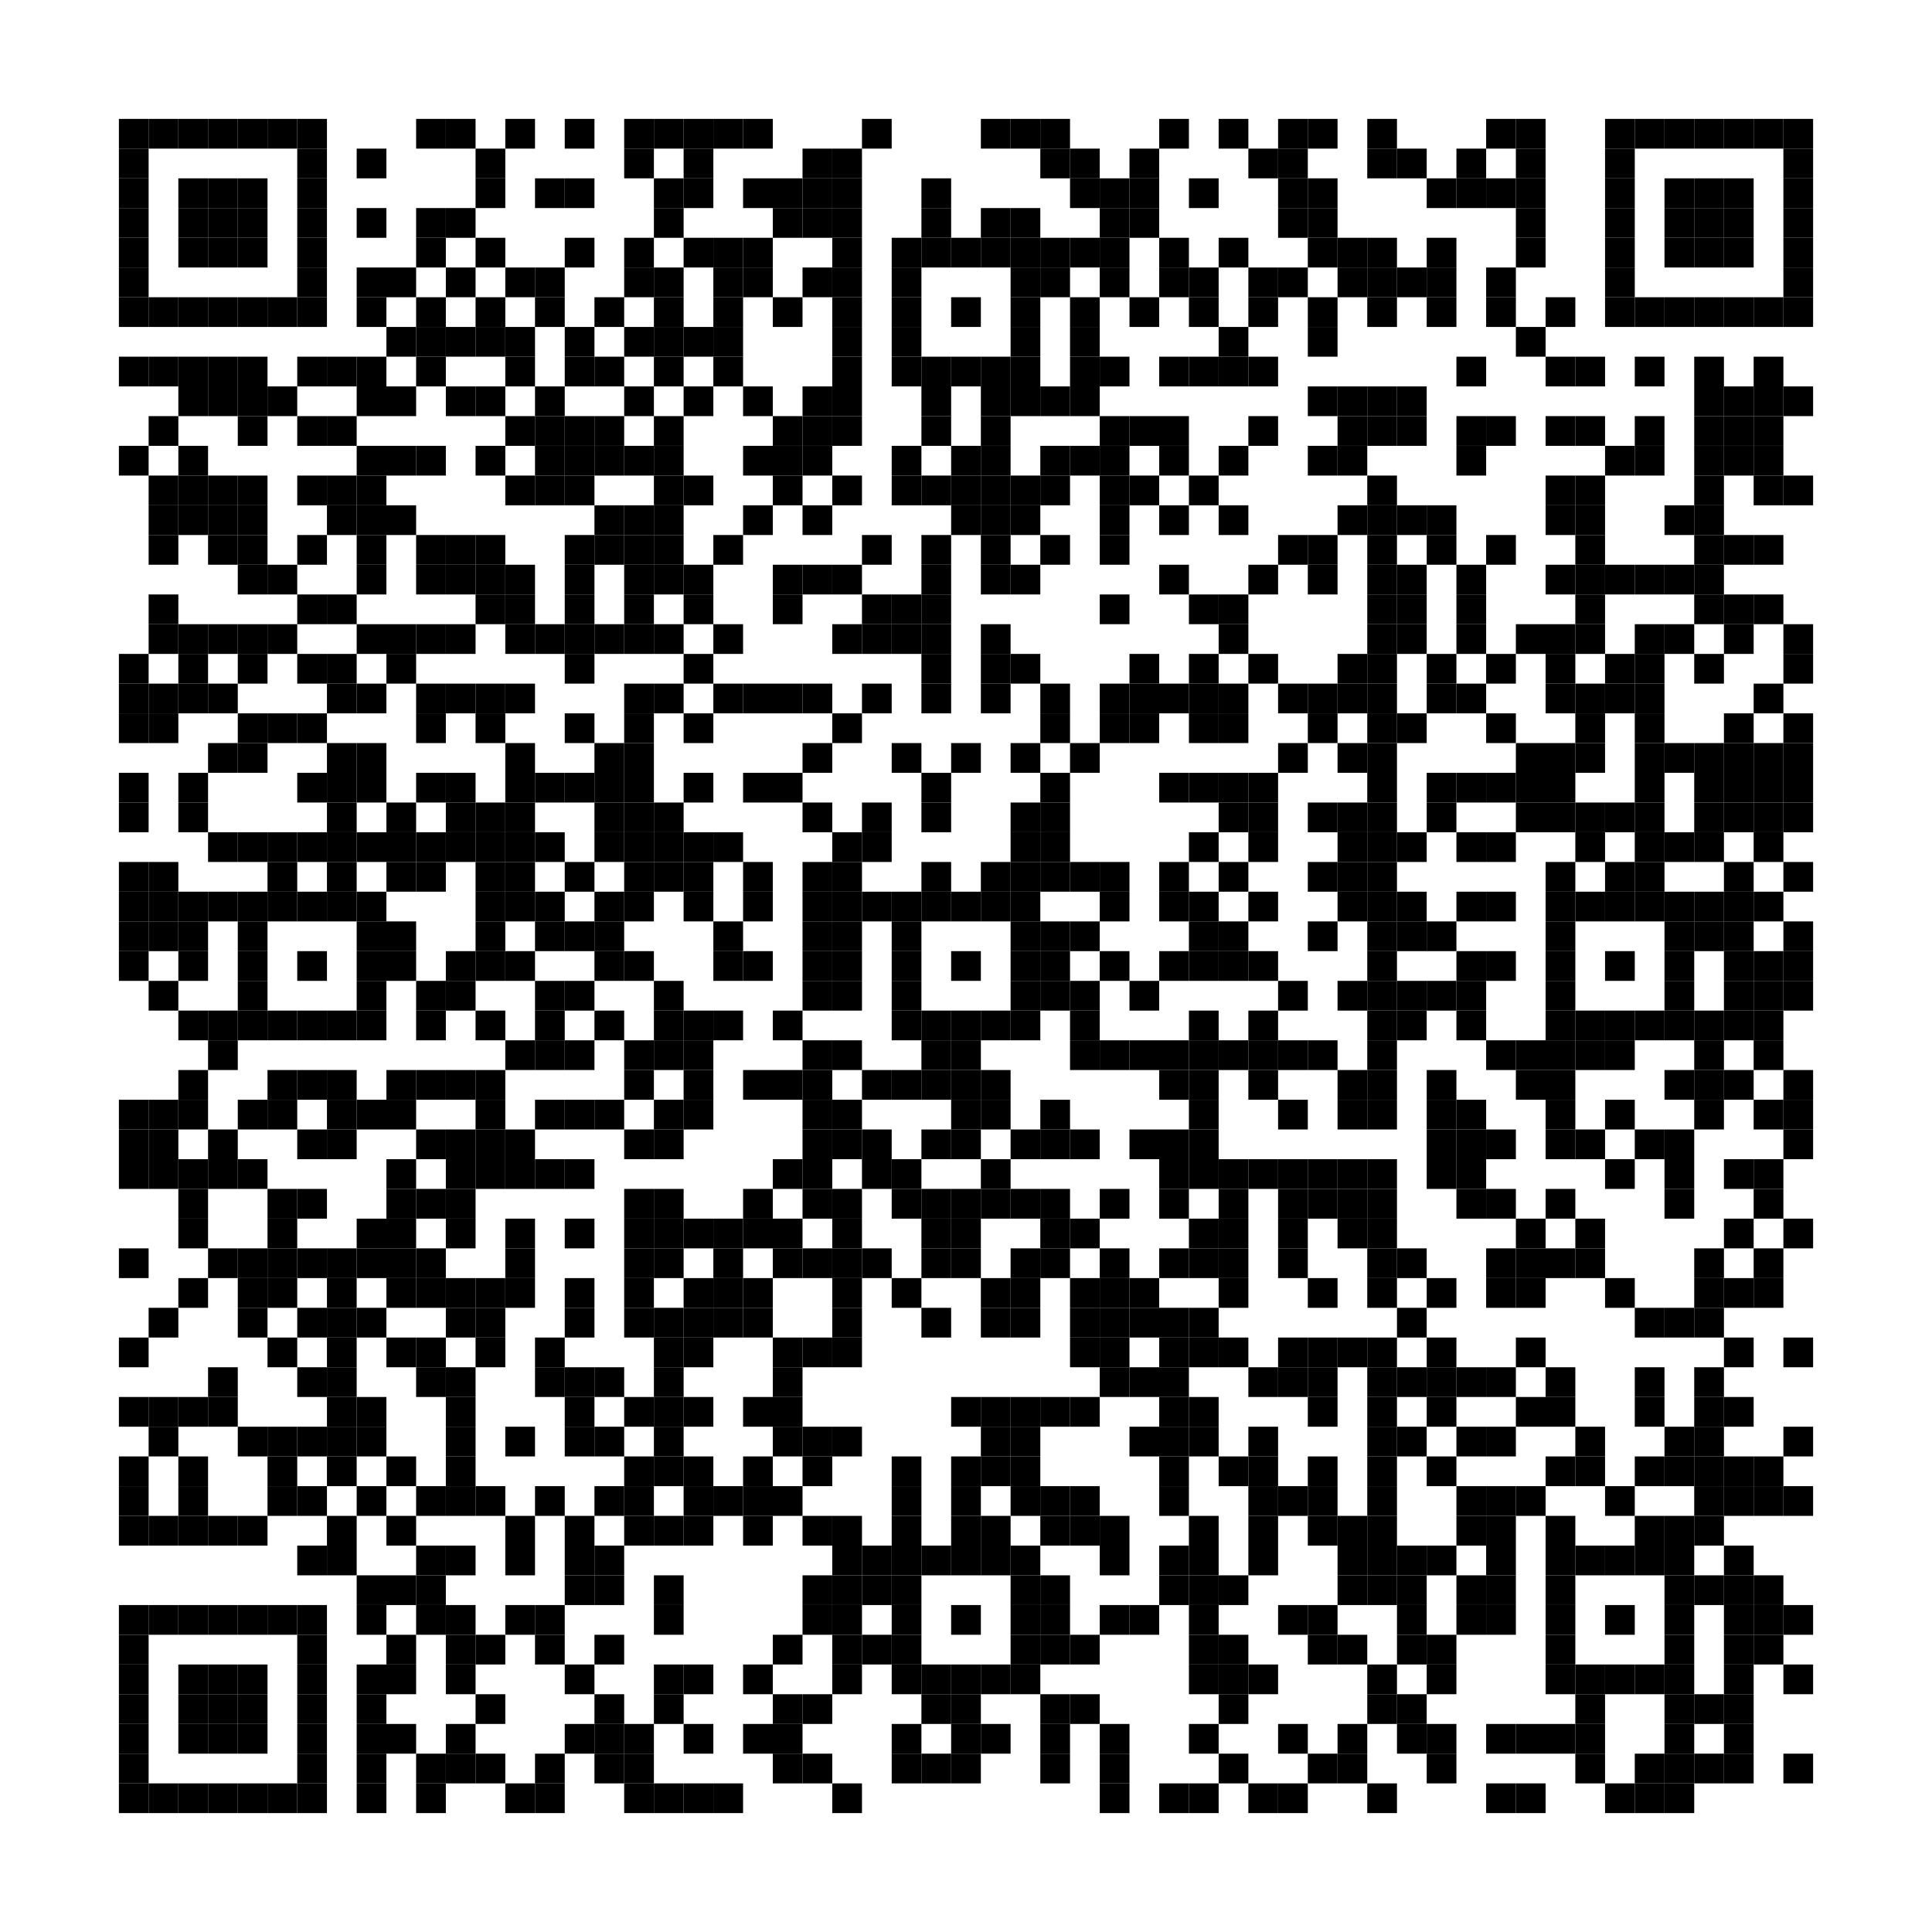 <?xml version="1.0" encoding="utf-8"?>
<!DOCTYPE svg PUBLIC "-//W3C//DTD SVG 1.0//EN" "http://www.w3.org/TR/2001/REC-SVG-20010904/DTD/svg10.dtd">
<svg xmlns="http://www.w3.org/2000/svg" xml:space="preserve" xmlns:xlink="http://www.w3.org/1999/xlink" width="65" height="65" viewBox="0 0 65 65">
<desc></desc>
<rect width="65" height="65" fill="#ffffff" cx="0" cy="0" />
<defs>
<rect id="p" width="1" height="1" />
</defs>
<g fill="#000000">
<use x="4" y="4" xlink:href="#p" />
<use x="5" y="4" xlink:href="#p" />
<use x="6" y="4" xlink:href="#p" />
<use x="7" y="4" xlink:href="#p" />
<use x="8" y="4" xlink:href="#p" />
<use x="9" y="4" xlink:href="#p" />
<use x="10" y="4" xlink:href="#p" />
<use x="14" y="4" xlink:href="#p" />
<use x="15" y="4" xlink:href="#p" />
<use x="17" y="4" xlink:href="#p" />
<use x="19" y="4" xlink:href="#p" />
<use x="21" y="4" xlink:href="#p" />
<use x="22" y="4" xlink:href="#p" />
<use x="23" y="4" xlink:href="#p" />
<use x="24" y="4" xlink:href="#p" />
<use x="25" y="4" xlink:href="#p" />
<use x="29" y="4" xlink:href="#p" />
<use x="33" y="4" xlink:href="#p" />
<use x="34" y="4" xlink:href="#p" />
<use x="35" y="4" xlink:href="#p" />
<use x="39" y="4" xlink:href="#p" />
<use x="41" y="4" xlink:href="#p" />
<use x="43" y="4" xlink:href="#p" />
<use x="44" y="4" xlink:href="#p" />
<use x="46" y="4" xlink:href="#p" />
<use x="50" y="4" xlink:href="#p" />
<use x="51" y="4" xlink:href="#p" />
<use x="54" y="4" xlink:href="#p" />
<use x="55" y="4" xlink:href="#p" />
<use x="56" y="4" xlink:href="#p" />
<use x="57" y="4" xlink:href="#p" />
<use x="58" y="4" xlink:href="#p" />
<use x="59" y="4" xlink:href="#p" />
<use x="60" y="4" xlink:href="#p" />
<use x="4" y="5" xlink:href="#p" />
<use x="10" y="5" xlink:href="#p" />
<use x="12" y="5" xlink:href="#p" />
<use x="16" y="5" xlink:href="#p" />
<use x="21" y="5" xlink:href="#p" />
<use x="23" y="5" xlink:href="#p" />
<use x="27" y="5" xlink:href="#p" />
<use x="28" y="5" xlink:href="#p" />
<use x="35" y="5" xlink:href="#p" />
<use x="36" y="5" xlink:href="#p" />
<use x="38" y="5" xlink:href="#p" />
<use x="42" y="5" xlink:href="#p" />
<use x="43" y="5" xlink:href="#p" />
<use x="46" y="5" xlink:href="#p" />
<use x="47" y="5" xlink:href="#p" />
<use x="49" y="5" xlink:href="#p" />
<use x="51" y="5" xlink:href="#p" />
<use x="54" y="5" xlink:href="#p" />
<use x="60" y="5" xlink:href="#p" />
<use x="4" y="6" xlink:href="#p" />
<use x="6" y="6" xlink:href="#p" />
<use x="7" y="6" xlink:href="#p" />
<use x="8" y="6" xlink:href="#p" />
<use x="10" y="6" xlink:href="#p" />
<use x="16" y="6" xlink:href="#p" />
<use x="18" y="6" xlink:href="#p" />
<use x="19" y="6" xlink:href="#p" />
<use x="22" y="6" xlink:href="#p" />
<use x="23" y="6" xlink:href="#p" />
<use x="25" y="6" xlink:href="#p" />
<use x="26" y="6" xlink:href="#p" />
<use x="27" y="6" xlink:href="#p" />
<use x="28" y="6" xlink:href="#p" />
<use x="31" y="6" xlink:href="#p" />
<use x="36" y="6" xlink:href="#p" />
<use x="37" y="6" xlink:href="#p" />
<use x="38" y="6" xlink:href="#p" />
<use x="40" y="6" xlink:href="#p" />
<use x="43" y="6" xlink:href="#p" />
<use x="44" y="6" xlink:href="#p" />
<use x="48" y="6" xlink:href="#p" />
<use x="49" y="6" xlink:href="#p" />
<use x="50" y="6" xlink:href="#p" />
<use x="51" y="6" xlink:href="#p" />
<use x="54" y="6" xlink:href="#p" />
<use x="56" y="6" xlink:href="#p" />
<use x="57" y="6" xlink:href="#p" />
<use x="58" y="6" xlink:href="#p" />
<use x="60" y="6" xlink:href="#p" />
<use x="4" y="7" xlink:href="#p" />
<use x="6" y="7" xlink:href="#p" />
<use x="7" y="7" xlink:href="#p" />
<use x="8" y="7" xlink:href="#p" />
<use x="10" y="7" xlink:href="#p" />
<use x="12" y="7" xlink:href="#p" />
<use x="14" y="7" xlink:href="#p" />
<use x="15" y="7" xlink:href="#p" />
<use x="22" y="7" xlink:href="#p" />
<use x="26" y="7" xlink:href="#p" />
<use x="27" y="7" xlink:href="#p" />
<use x="28" y="7" xlink:href="#p" />
<use x="31" y="7" xlink:href="#p" />
<use x="33" y="7" xlink:href="#p" />
<use x="34" y="7" xlink:href="#p" />
<use x="37" y="7" xlink:href="#p" />
<use x="38" y="7" xlink:href="#p" />
<use x="43" y="7" xlink:href="#p" />
<use x="44" y="7" xlink:href="#p" />
<use x="51" y="7" xlink:href="#p" />
<use x="54" y="7" xlink:href="#p" />
<use x="56" y="7" xlink:href="#p" />
<use x="57" y="7" xlink:href="#p" />
<use x="58" y="7" xlink:href="#p" />
<use x="60" y="7" xlink:href="#p" />
<use x="4" y="8" xlink:href="#p" />
<use x="6" y="8" xlink:href="#p" />
<use x="7" y="8" xlink:href="#p" />
<use x="8" y="8" xlink:href="#p" />
<use x="10" y="8" xlink:href="#p" />
<use x="14" y="8" xlink:href="#p" />
<use x="16" y="8" xlink:href="#p" />
<use x="19" y="8" xlink:href="#p" />
<use x="21" y="8" xlink:href="#p" />
<use x="23" y="8" xlink:href="#p" />
<use x="24" y="8" xlink:href="#p" />
<use x="25" y="8" xlink:href="#p" />
<use x="28" y="8" xlink:href="#p" />
<use x="30" y="8" xlink:href="#p" />
<use x="31" y="8" xlink:href="#p" />
<use x="32" y="8" xlink:href="#p" />
<use x="33" y="8" xlink:href="#p" />
<use x="34" y="8" xlink:href="#p" />
<use x="35" y="8" xlink:href="#p" />
<use x="36" y="8" xlink:href="#p" />
<use x="37" y="8" xlink:href="#p" />
<use x="39" y="8" xlink:href="#p" />
<use x="41" y="8" xlink:href="#p" />
<use x="44" y="8" xlink:href="#p" />
<use x="45" y="8" xlink:href="#p" />
<use x="46" y="8" xlink:href="#p" />
<use x="48" y="8" xlink:href="#p" />
<use x="51" y="8" xlink:href="#p" />
<use x="54" y="8" xlink:href="#p" />
<use x="56" y="8" xlink:href="#p" />
<use x="57" y="8" xlink:href="#p" />
<use x="58" y="8" xlink:href="#p" />
<use x="60" y="8" xlink:href="#p" />
<use x="4" y="9" xlink:href="#p" />
<use x="10" y="9" xlink:href="#p" />
<use x="12" y="9" xlink:href="#p" />
<use x="13" y="9" xlink:href="#p" />
<use x="15" y="9" xlink:href="#p" />
<use x="17" y="9" xlink:href="#p" />
<use x="18" y="9" xlink:href="#p" />
<use x="21" y="9" xlink:href="#p" />
<use x="22" y="9" xlink:href="#p" />
<use x="24" y="9" xlink:href="#p" />
<use x="25" y="9" xlink:href="#p" />
<use x="27" y="9" xlink:href="#p" />
<use x="28" y="9" xlink:href="#p" />
<use x="30" y="9" xlink:href="#p" />
<use x="34" y="9" xlink:href="#p" />
<use x="35" y="9" xlink:href="#p" />
<use x="37" y="9" xlink:href="#p" />
<use x="39" y="9" xlink:href="#p" />
<use x="40" y="9" xlink:href="#p" />
<use x="42" y="9" xlink:href="#p" />
<use x="43" y="9" xlink:href="#p" />
<use x="45" y="9" xlink:href="#p" />
<use x="46" y="9" xlink:href="#p" />
<use x="47" y="9" xlink:href="#p" />
<use x="48" y="9" xlink:href="#p" />
<use x="50" y="9" xlink:href="#p" />
<use x="54" y="9" xlink:href="#p" />
<use x="60" y="9" xlink:href="#p" />
<use x="4" y="10" xlink:href="#p" />
<use x="5" y="10" xlink:href="#p" />
<use x="6" y="10" xlink:href="#p" />
<use x="7" y="10" xlink:href="#p" />
<use x="8" y="10" xlink:href="#p" />
<use x="9" y="10" xlink:href="#p" />
<use x="10" y="10" xlink:href="#p" />
<use x="12" y="10" xlink:href="#p" />
<use x="14" y="10" xlink:href="#p" />
<use x="16" y="10" xlink:href="#p" />
<use x="18" y="10" xlink:href="#p" />
<use x="20" y="10" xlink:href="#p" />
<use x="22" y="10" xlink:href="#p" />
<use x="24" y="10" xlink:href="#p" />
<use x="26" y="10" xlink:href="#p" />
<use x="28" y="10" xlink:href="#p" />
<use x="30" y="10" xlink:href="#p" />
<use x="32" y="10" xlink:href="#p" />
<use x="34" y="10" xlink:href="#p" />
<use x="36" y="10" xlink:href="#p" />
<use x="38" y="10" xlink:href="#p" />
<use x="40" y="10" xlink:href="#p" />
<use x="42" y="10" xlink:href="#p" />
<use x="44" y="10" xlink:href="#p" />
<use x="46" y="10" xlink:href="#p" />
<use x="48" y="10" xlink:href="#p" />
<use x="50" y="10" xlink:href="#p" />
<use x="52" y="10" xlink:href="#p" />
<use x="54" y="10" xlink:href="#p" />
<use x="55" y="10" xlink:href="#p" />
<use x="56" y="10" xlink:href="#p" />
<use x="57" y="10" xlink:href="#p" />
<use x="58" y="10" xlink:href="#p" />
<use x="59" y="10" xlink:href="#p" />
<use x="60" y="10" xlink:href="#p" />
<use x="13" y="11" xlink:href="#p" />
<use x="14" y="11" xlink:href="#p" />
<use x="15" y="11" xlink:href="#p" />
<use x="16" y="11" xlink:href="#p" />
<use x="17" y="11" xlink:href="#p" />
<use x="19" y="11" xlink:href="#p" />
<use x="21" y="11" xlink:href="#p" />
<use x="22" y="11" xlink:href="#p" />
<use x="23" y="11" xlink:href="#p" />
<use x="24" y="11" xlink:href="#p" />
<use x="28" y="11" xlink:href="#p" />
<use x="30" y="11" xlink:href="#p" />
<use x="34" y="11" xlink:href="#p" />
<use x="36" y="11" xlink:href="#p" />
<use x="41" y="11" xlink:href="#p" />
<use x="44" y="11" xlink:href="#p" />
<use x="51" y="11" xlink:href="#p" />
<use x="4" y="12" xlink:href="#p" />
<use x="5" y="12" xlink:href="#p" />
<use x="6" y="12" xlink:href="#p" />
<use x="7" y="12" xlink:href="#p" />
<use x="8" y="12" xlink:href="#p" />
<use x="10" y="12" xlink:href="#p" />
<use x="11" y="12" xlink:href="#p" />
<use x="12" y="12" xlink:href="#p" />
<use x="14" y="12" xlink:href="#p" />
<use x="17" y="12" xlink:href="#p" />
<use x="19" y="12" xlink:href="#p" />
<use x="20" y="12" xlink:href="#p" />
<use x="22" y="12" xlink:href="#p" />
<use x="24" y="12" xlink:href="#p" />
<use x="28" y="12" xlink:href="#p" />
<use x="30" y="12" xlink:href="#p" />
<use x="31" y="12" xlink:href="#p" />
<use x="32" y="12" xlink:href="#p" />
<use x="33" y="12" xlink:href="#p" />
<use x="34" y="12" xlink:href="#p" />
<use x="36" y="12" xlink:href="#p" />
<use x="37" y="12" xlink:href="#p" />
<use x="39" y="12" xlink:href="#p" />
<use x="40" y="12" xlink:href="#p" />
<use x="41" y="12" xlink:href="#p" />
<use x="42" y="12" xlink:href="#p" />
<use x="49" y="12" xlink:href="#p" />
<use x="52" y="12" xlink:href="#p" />
<use x="53" y="12" xlink:href="#p" />
<use x="55" y="12" xlink:href="#p" />
<use x="57" y="12" xlink:href="#p" />
<use x="59" y="12" xlink:href="#p" />
<use x="6" y="13" xlink:href="#p" />
<use x="7" y="13" xlink:href="#p" />
<use x="8" y="13" xlink:href="#p" />
<use x="9" y="13" xlink:href="#p" />
<use x="12" y="13" xlink:href="#p" />
<use x="13" y="13" xlink:href="#p" />
<use x="15" y="13" xlink:href="#p" />
<use x="16" y="13" xlink:href="#p" />
<use x="18" y="13" xlink:href="#p" />
<use x="21" y="13" xlink:href="#p" />
<use x="23" y="13" xlink:href="#p" />
<use x="25" y="13" xlink:href="#p" />
<use x="27" y="13" xlink:href="#p" />
<use x="28" y="13" xlink:href="#p" />
<use x="31" y="13" xlink:href="#p" />
<use x="33" y="13" xlink:href="#p" />
<use x="34" y="13" xlink:href="#p" />
<use x="35" y="13" xlink:href="#p" />
<use x="36" y="13" xlink:href="#p" />
<use x="44" y="13" xlink:href="#p" />
<use x="45" y="13" xlink:href="#p" />
<use x="46" y="13" xlink:href="#p" />
<use x="47" y="13" xlink:href="#p" />
<use x="57" y="13" xlink:href="#p" />
<use x="58" y="13" xlink:href="#p" />
<use x="59" y="13" xlink:href="#p" />
<use x="60" y="13" xlink:href="#p" />
<use x="5" y="14" xlink:href="#p" />
<use x="8" y="14" xlink:href="#p" />
<use x="10" y="14" xlink:href="#p" />
<use x="11" y="14" xlink:href="#p" />
<use x="17" y="14" xlink:href="#p" />
<use x="18" y="14" xlink:href="#p" />
<use x="19" y="14" xlink:href="#p" />
<use x="20" y="14" xlink:href="#p" />
<use x="22" y="14" xlink:href="#p" />
<use x="26" y="14" xlink:href="#p" />
<use x="27" y="14" xlink:href="#p" />
<use x="28" y="14" xlink:href="#p" />
<use x="31" y="14" xlink:href="#p" />
<use x="33" y="14" xlink:href="#p" />
<use x="37" y="14" xlink:href="#p" />
<use x="38" y="14" xlink:href="#p" />
<use x="39" y="14" xlink:href="#p" />
<use x="42" y="14" xlink:href="#p" />
<use x="45" y="14" xlink:href="#p" />
<use x="46" y="14" xlink:href="#p" />
<use x="47" y="14" xlink:href="#p" />
<use x="49" y="14" xlink:href="#p" />
<use x="50" y="14" xlink:href="#p" />
<use x="52" y="14" xlink:href="#p" />
<use x="53" y="14" xlink:href="#p" />
<use x="55" y="14" xlink:href="#p" />
<use x="57" y="14" xlink:href="#p" />
<use x="58" y="14" xlink:href="#p" />
<use x="59" y="14" xlink:href="#p" />
<use x="4" y="15" xlink:href="#p" />
<use x="6" y="15" xlink:href="#p" />
<use x="12" y="15" xlink:href="#p" />
<use x="13" y="15" xlink:href="#p" />
<use x="14" y="15" xlink:href="#p" />
<use x="16" y="15" xlink:href="#p" />
<use x="18" y="15" xlink:href="#p" />
<use x="19" y="15" xlink:href="#p" />
<use x="20" y="15" xlink:href="#p" />
<use x="21" y="15" xlink:href="#p" />
<use x="22" y="15" xlink:href="#p" />
<use x="25" y="15" xlink:href="#p" />
<use x="26" y="15" xlink:href="#p" />
<use x="27" y="15" xlink:href="#p" />
<use x="30" y="15" xlink:href="#p" />
<use x="32" y="15" xlink:href="#p" />
<use x="33" y="15" xlink:href="#p" />
<use x="35" y="15" xlink:href="#p" />
<use x="36" y="15" xlink:href="#p" />
<use x="37" y="15" xlink:href="#p" />
<use x="39" y="15" xlink:href="#p" />
<use x="41" y="15" xlink:href="#p" />
<use x="44" y="15" xlink:href="#p" />
<use x="45" y="15" xlink:href="#p" />
<use x="49" y="15" xlink:href="#p" />
<use x="54" y="15" xlink:href="#p" />
<use x="55" y="15" xlink:href="#p" />
<use x="57" y="15" xlink:href="#p" />
<use x="58" y="15" xlink:href="#p" />
<use x="59" y="15" xlink:href="#p" />
<use x="5" y="16" xlink:href="#p" />
<use x="6" y="16" xlink:href="#p" />
<use x="7" y="16" xlink:href="#p" />
<use x="8" y="16" xlink:href="#p" />
<use x="10" y="16" xlink:href="#p" />
<use x="11" y="16" xlink:href="#p" />
<use x="12" y="16" xlink:href="#p" />
<use x="17" y="16" xlink:href="#p" />
<use x="18" y="16" xlink:href="#p" />
<use x="19" y="16" xlink:href="#p" />
<use x="22" y="16" xlink:href="#p" />
<use x="23" y="16" xlink:href="#p" />
<use x="26" y="16" xlink:href="#p" />
<use x="28" y="16" xlink:href="#p" />
<use x="30" y="16" xlink:href="#p" />
<use x="31" y="16" xlink:href="#p" />
<use x="32" y="16" xlink:href="#p" />
<use x="33" y="16" xlink:href="#p" />
<use x="34" y="16" xlink:href="#p" />
<use x="35" y="16" xlink:href="#p" />
<use x="37" y="16" xlink:href="#p" />
<use x="38" y="16" xlink:href="#p" />
<use x="40" y="16" xlink:href="#p" />
<use x="46" y="16" xlink:href="#p" />
<use x="52" y="16" xlink:href="#p" />
<use x="53" y="16" xlink:href="#p" />
<use x="57" y="16" xlink:href="#p" />
<use x="59" y="16" xlink:href="#p" />
<use x="60" y="16" xlink:href="#p" />
<use x="5" y="17" xlink:href="#p" />
<use x="6" y="17" xlink:href="#p" />
<use x="7" y="17" xlink:href="#p" />
<use x="8" y="17" xlink:href="#p" />
<use x="11" y="17" xlink:href="#p" />
<use x="12" y="17" xlink:href="#p" />
<use x="13" y="17" xlink:href="#p" />
<use x="20" y="17" xlink:href="#p" />
<use x="21" y="17" xlink:href="#p" />
<use x="22" y="17" xlink:href="#p" />
<use x="25" y="17" xlink:href="#p" />
<use x="27" y="17" xlink:href="#p" />
<use x="32" y="17" xlink:href="#p" />
<use x="33" y="17" xlink:href="#p" />
<use x="34" y="17" xlink:href="#p" />
<use x="37" y="17" xlink:href="#p" />
<use x="39" y="17" xlink:href="#p" />
<use x="41" y="17" xlink:href="#p" />
<use x="45" y="17" xlink:href="#p" />
<use x="46" y="17" xlink:href="#p" />
<use x="47" y="17" xlink:href="#p" />
<use x="48" y="17" xlink:href="#p" />
<use x="52" y="17" xlink:href="#p" />
<use x="53" y="17" xlink:href="#p" />
<use x="56" y="17" xlink:href="#p" />
<use x="57" y="17" xlink:href="#p" />
<use x="5" y="18" xlink:href="#p" />
<use x="7" y="18" xlink:href="#p" />
<use x="8" y="18" xlink:href="#p" />
<use x="10" y="18" xlink:href="#p" />
<use x="12" y="18" xlink:href="#p" />
<use x="14" y="18" xlink:href="#p" />
<use x="15" y="18" xlink:href="#p" />
<use x="16" y="18" xlink:href="#p" />
<use x="19" y="18" xlink:href="#p" />
<use x="20" y="18" xlink:href="#p" />
<use x="21" y="18" xlink:href="#p" />
<use x="22" y="18" xlink:href="#p" />
<use x="24" y="18" xlink:href="#p" />
<use x="29" y="18" xlink:href="#p" />
<use x="31" y="18" xlink:href="#p" />
<use x="33" y="18" xlink:href="#p" />
<use x="35" y="18" xlink:href="#p" />
<use x="37" y="18" xlink:href="#p" />
<use x="43" y="18" xlink:href="#p" />
<use x="44" y="18" xlink:href="#p" />
<use x="46" y="18" xlink:href="#p" />
<use x="48" y="18" xlink:href="#p" />
<use x="50" y="18" xlink:href="#p" />
<use x="53" y="18" xlink:href="#p" />
<use x="57" y="18" xlink:href="#p" />
<use x="58" y="18" xlink:href="#p" />
<use x="59" y="18" xlink:href="#p" />
<use x="8" y="19" xlink:href="#p" />
<use x="9" y="19" xlink:href="#p" />
<use x="12" y="19" xlink:href="#p" />
<use x="14" y="19" xlink:href="#p" />
<use x="15" y="19" xlink:href="#p" />
<use x="16" y="19" xlink:href="#p" />
<use x="17" y="19" xlink:href="#p" />
<use x="19" y="19" xlink:href="#p" />
<use x="21" y="19" xlink:href="#p" />
<use x="22" y="19" xlink:href="#p" />
<use x="23" y="19" xlink:href="#p" />
<use x="26" y="19" xlink:href="#p" />
<use x="27" y="19" xlink:href="#p" />
<use x="28" y="19" xlink:href="#p" />
<use x="31" y="19" xlink:href="#p" />
<use x="33" y="19" xlink:href="#p" />
<use x="34" y="19" xlink:href="#p" />
<use x="39" y="19" xlink:href="#p" />
<use x="42" y="19" xlink:href="#p" />
<use x="44" y="19" xlink:href="#p" />
<use x="46" y="19" xlink:href="#p" />
<use x="47" y="19" xlink:href="#p" />
<use x="49" y="19" xlink:href="#p" />
<use x="52" y="19" xlink:href="#p" />
<use x="53" y="19" xlink:href="#p" />
<use x="54" y="19" xlink:href="#p" />
<use x="55" y="19" xlink:href="#p" />
<use x="56" y="19" xlink:href="#p" />
<use x="57" y="19" xlink:href="#p" />
<use x="5" y="20" xlink:href="#p" />
<use x="10" y="20" xlink:href="#p" />
<use x="11" y="20" xlink:href="#p" />
<use x="16" y="20" xlink:href="#p" />
<use x="17" y="20" xlink:href="#p" />
<use x="19" y="20" xlink:href="#p" />
<use x="21" y="20" xlink:href="#p" />
<use x="23" y="20" xlink:href="#p" />
<use x="26" y="20" xlink:href="#p" />
<use x="29" y="20" xlink:href="#p" />
<use x="30" y="20" xlink:href="#p" />
<use x="31" y="20" xlink:href="#p" />
<use x="37" y="20" xlink:href="#p" />
<use x="40" y="20" xlink:href="#p" />
<use x="41" y="20" xlink:href="#p" />
<use x="46" y="20" xlink:href="#p" />
<use x="47" y="20" xlink:href="#p" />
<use x="49" y="20" xlink:href="#p" />
<use x="53" y="20" xlink:href="#p" />
<use x="57" y="20" xlink:href="#p" />
<use x="58" y="20" xlink:href="#p" />
<use x="59" y="20" xlink:href="#p" />
<use x="5" y="21" xlink:href="#p" />
<use x="6" y="21" xlink:href="#p" />
<use x="7" y="21" xlink:href="#p" />
<use x="8" y="21" xlink:href="#p" />
<use x="9" y="21" xlink:href="#p" />
<use x="12" y="21" xlink:href="#p" />
<use x="13" y="21" xlink:href="#p" />
<use x="14" y="21" xlink:href="#p" />
<use x="15" y="21" xlink:href="#p" />
<use x="17" y="21" xlink:href="#p" />
<use x="18" y="21" xlink:href="#p" />
<use x="19" y="21" xlink:href="#p" />
<use x="20" y="21" xlink:href="#p" />
<use x="21" y="21" xlink:href="#p" />
<use x="22" y="21" xlink:href="#p" />
<use x="24" y="21" xlink:href="#p" />
<use x="28" y="21" xlink:href="#p" />
<use x="29" y="21" xlink:href="#p" />
<use x="30" y="21" xlink:href="#p" />
<use x="31" y="21" xlink:href="#p" />
<use x="33" y="21" xlink:href="#p" />
<use x="41" y="21" xlink:href="#p" />
<use x="46" y="21" xlink:href="#p" />
<use x="47" y="21" xlink:href="#p" />
<use x="49" y="21" xlink:href="#p" />
<use x="51" y="21" xlink:href="#p" />
<use x="52" y="21" xlink:href="#p" />
<use x="53" y="21" xlink:href="#p" />
<use x="55" y="21" xlink:href="#p" />
<use x="56" y="21" xlink:href="#p" />
<use x="58" y="21" xlink:href="#p" />
<use x="60" y="21" xlink:href="#p" />
<use x="4" y="22" xlink:href="#p" />
<use x="6" y="22" xlink:href="#p" />
<use x="8" y="22" xlink:href="#p" />
<use x="10" y="22" xlink:href="#p" />
<use x="11" y="22" xlink:href="#p" />
<use x="13" y="22" xlink:href="#p" />
<use x="19" y="22" xlink:href="#p" />
<use x="23" y="22" xlink:href="#p" />
<use x="31" y="22" xlink:href="#p" />
<use x="33" y="22" xlink:href="#p" />
<use x="34" y="22" xlink:href="#p" />
<use x="38" y="22" xlink:href="#p" />
<use x="40" y="22" xlink:href="#p" />
<use x="42" y="22" xlink:href="#p" />
<use x="45" y="22" xlink:href="#p" />
<use x="46" y="22" xlink:href="#p" />
<use x="48" y="22" xlink:href="#p" />
<use x="50" y="22" xlink:href="#p" />
<use x="52" y="22" xlink:href="#p" />
<use x="54" y="22" xlink:href="#p" />
<use x="55" y="22" xlink:href="#p" />
<use x="57" y="22" xlink:href="#p" />
<use x="60" y="22" xlink:href="#p" />
<use x="4" y="23" xlink:href="#p" />
<use x="5" y="23" xlink:href="#p" />
<use x="6" y="23" xlink:href="#p" />
<use x="7" y="23" xlink:href="#p" />
<use x="11" y="23" xlink:href="#p" />
<use x="12" y="23" xlink:href="#p" />
<use x="14" y="23" xlink:href="#p" />
<use x="15" y="23" xlink:href="#p" />
<use x="16" y="23" xlink:href="#p" />
<use x="17" y="23" xlink:href="#p" />
<use x="21" y="23" xlink:href="#p" />
<use x="22" y="23" xlink:href="#p" />
<use x="24" y="23" xlink:href="#p" />
<use x="25" y="23" xlink:href="#p" />
<use x="26" y="23" xlink:href="#p" />
<use x="27" y="23" xlink:href="#p" />
<use x="29" y="23" xlink:href="#p" />
<use x="31" y="23" xlink:href="#p" />
<use x="33" y="23" xlink:href="#p" />
<use x="35" y="23" xlink:href="#p" />
<use x="37" y="23" xlink:href="#p" />
<use x="38" y="23" xlink:href="#p" />
<use x="39" y="23" xlink:href="#p" />
<use x="40" y="23" xlink:href="#p" />
<use x="41" y="23" xlink:href="#p" />
<use x="43" y="23" xlink:href="#p" />
<use x="44" y="23" xlink:href="#p" />
<use x="45" y="23" xlink:href="#p" />
<use x="46" y="23" xlink:href="#p" />
<use x="48" y="23" xlink:href="#p" />
<use x="49" y="23" xlink:href="#p" />
<use x="52" y="23" xlink:href="#p" />
<use x="53" y="23" xlink:href="#p" />
<use x="54" y="23" xlink:href="#p" />
<use x="55" y="23" xlink:href="#p" />
<use x="59" y="23" xlink:href="#p" />
<use x="4" y="24" xlink:href="#p" />
<use x="5" y="24" xlink:href="#p" />
<use x="8" y="24" xlink:href="#p" />
<use x="9" y="24" xlink:href="#p" />
<use x="10" y="24" xlink:href="#p" />
<use x="14" y="24" xlink:href="#p" />
<use x="16" y="24" xlink:href="#p" />
<use x="19" y="24" xlink:href="#p" />
<use x="21" y="24" xlink:href="#p" />
<use x="23" y="24" xlink:href="#p" />
<use x="28" y="24" xlink:href="#p" />
<use x="35" y="24" xlink:href="#p" />
<use x="37" y="24" xlink:href="#p" />
<use x="38" y="24" xlink:href="#p" />
<use x="40" y="24" xlink:href="#p" />
<use x="41" y="24" xlink:href="#p" />
<use x="44" y="24" xlink:href="#p" />
<use x="46" y="24" xlink:href="#p" />
<use x="47" y="24" xlink:href="#p" />
<use x="50" y="24" xlink:href="#p" />
<use x="53" y="24" xlink:href="#p" />
<use x="55" y="24" xlink:href="#p" />
<use x="58" y="24" xlink:href="#p" />
<use x="60" y="24" xlink:href="#p" />
<use x="7" y="25" xlink:href="#p" />
<use x="8" y="25" xlink:href="#p" />
<use x="11" y="25" xlink:href="#p" />
<use x="12" y="25" xlink:href="#p" />
<use x="17" y="25" xlink:href="#p" />
<use x="20" y="25" xlink:href="#p" />
<use x="21" y="25" xlink:href="#p" />
<use x="27" y="25" xlink:href="#p" />
<use x="30" y="25" xlink:href="#p" />
<use x="32" y="25" xlink:href="#p" />
<use x="34" y="25" xlink:href="#p" />
<use x="36" y="25" xlink:href="#p" />
<use x="43" y="25" xlink:href="#p" />
<use x="45" y="25" xlink:href="#p" />
<use x="46" y="25" xlink:href="#p" />
<use x="51" y="25" xlink:href="#p" />
<use x="52" y="25" xlink:href="#p" />
<use x="53" y="25" xlink:href="#p" />
<use x="55" y="25" xlink:href="#p" />
<use x="56" y="25" xlink:href="#p" />
<use x="57" y="25" xlink:href="#p" />
<use x="58" y="25" xlink:href="#p" />
<use x="59" y="25" xlink:href="#p" />
<use x="60" y="25" xlink:href="#p" />
<use x="4" y="26" xlink:href="#p" />
<use x="6" y="26" xlink:href="#p" />
<use x="10" y="26" xlink:href="#p" />
<use x="11" y="26" xlink:href="#p" />
<use x="12" y="26" xlink:href="#p" />
<use x="14" y="26" xlink:href="#p" />
<use x="15" y="26" xlink:href="#p" />
<use x="17" y="26" xlink:href="#p" />
<use x="18" y="26" xlink:href="#p" />
<use x="19" y="26" xlink:href="#p" />
<use x="20" y="26" xlink:href="#p" />
<use x="21" y="26" xlink:href="#p" />
<use x="23" y="26" xlink:href="#p" />
<use x="25" y="26" xlink:href="#p" />
<use x="26" y="26" xlink:href="#p" />
<use x="31" y="26" xlink:href="#p" />
<use x="35" y="26" xlink:href="#p" />
<use x="39" y="26" xlink:href="#p" />
<use x="40" y="26" xlink:href="#p" />
<use x="41" y="26" xlink:href="#p" />
<use x="42" y="26" xlink:href="#p" />
<use x="46" y="26" xlink:href="#p" />
<use x="48" y="26" xlink:href="#p" />
<use x="49" y="26" xlink:href="#p" />
<use x="50" y="26" xlink:href="#p" />
<use x="51" y="26" xlink:href="#p" />
<use x="52" y="26" xlink:href="#p" />
<use x="55" y="26" xlink:href="#p" />
<use x="57" y="26" xlink:href="#p" />
<use x="58" y="26" xlink:href="#p" />
<use x="59" y="26" xlink:href="#p" />
<use x="60" y="26" xlink:href="#p" />
<use x="4" y="27" xlink:href="#p" />
<use x="6" y="27" xlink:href="#p" />
<use x="11" y="27" xlink:href="#p" />
<use x="13" y="27" xlink:href="#p" />
<use x="15" y="27" xlink:href="#p" />
<use x="16" y="27" xlink:href="#p" />
<use x="17" y="27" xlink:href="#p" />
<use x="20" y="27" xlink:href="#p" />
<use x="21" y="27" xlink:href="#p" />
<use x="22" y="27" xlink:href="#p" />
<use x="27" y="27" xlink:href="#p" />
<use x="29" y="27" xlink:href="#p" />
<use x="31" y="27" xlink:href="#p" />
<use x="34" y="27" xlink:href="#p" />
<use x="35" y="27" xlink:href="#p" />
<use x="41" y="27" xlink:href="#p" />
<use x="42" y="27" xlink:href="#p" />
<use x="44" y="27" xlink:href="#p" />
<use x="45" y="27" xlink:href="#p" />
<use x="46" y="27" xlink:href="#p" />
<use x="48" y="27" xlink:href="#p" />
<use x="51" y="27" xlink:href="#p" />
<use x="52" y="27" xlink:href="#p" />
<use x="53" y="27" xlink:href="#p" />
<use x="54" y="27" xlink:href="#p" />
<use x="55" y="27" xlink:href="#p" />
<use x="57" y="27" xlink:href="#p" />
<use x="58" y="27" xlink:href="#p" />
<use x="59" y="27" xlink:href="#p" />
<use x="60" y="27" xlink:href="#p" />
<use x="7" y="28" xlink:href="#p" />
<use x="8" y="28" xlink:href="#p" />
<use x="9" y="28" xlink:href="#p" />
<use x="10" y="28" xlink:href="#p" />
<use x="11" y="28" xlink:href="#p" />
<use x="12" y="28" xlink:href="#p" />
<use x="13" y="28" xlink:href="#p" />
<use x="14" y="28" xlink:href="#p" />
<use x="15" y="28" xlink:href="#p" />
<use x="16" y="28" xlink:href="#p" />
<use x="17" y="28" xlink:href="#p" />
<use x="18" y="28" xlink:href="#p" />
<use x="20" y="28" xlink:href="#p" />
<use x="21" y="28" xlink:href="#p" />
<use x="22" y="28" xlink:href="#p" />
<use x="23" y="28" xlink:href="#p" />
<use x="24" y="28" xlink:href="#p" />
<use x="28" y="28" xlink:href="#p" />
<use x="29" y="28" xlink:href="#p" />
<use x="34" y="28" xlink:href="#p" />
<use x="35" y="28" xlink:href="#p" />
<use x="40" y="28" xlink:href="#p" />
<use x="42" y="28" xlink:href="#p" />
<use x="45" y="28" xlink:href="#p" />
<use x="46" y="28" xlink:href="#p" />
<use x="47" y="28" xlink:href="#p" />
<use x="49" y="28" xlink:href="#p" />
<use x="50" y="28" xlink:href="#p" />
<use x="53" y="28" xlink:href="#p" />
<use x="55" y="28" xlink:href="#p" />
<use x="56" y="28" xlink:href="#p" />
<use x="57" y="28" xlink:href="#p" />
<use x="59" y="28" xlink:href="#p" />
<use x="4" y="29" xlink:href="#p" />
<use x="5" y="29" xlink:href="#p" />
<use x="9" y="29" xlink:href="#p" />
<use x="11" y="29" xlink:href="#p" />
<use x="13" y="29" xlink:href="#p" />
<use x="14" y="29" xlink:href="#p" />
<use x="16" y="29" xlink:href="#p" />
<use x="17" y="29" xlink:href="#p" />
<use x="19" y="29" xlink:href="#p" />
<use x="21" y="29" xlink:href="#p" />
<use x="22" y="29" xlink:href="#p" />
<use x="23" y="29" xlink:href="#p" />
<use x="25" y="29" xlink:href="#p" />
<use x="27" y="29" xlink:href="#p" />
<use x="28" y="29" xlink:href="#p" />
<use x="31" y="29" xlink:href="#p" />
<use x="33" y="29" xlink:href="#p" />
<use x="34" y="29" xlink:href="#p" />
<use x="35" y="29" xlink:href="#p" />
<use x="36" y="29" xlink:href="#p" />
<use x="37" y="29" xlink:href="#p" />
<use x="39" y="29" xlink:href="#p" />
<use x="41" y="29" xlink:href="#p" />
<use x="44" y="29" xlink:href="#p" />
<use x="45" y="29" xlink:href="#p" />
<use x="46" y="29" xlink:href="#p" />
<use x="52" y="29" xlink:href="#p" />
<use x="54" y="29" xlink:href="#p" />
<use x="55" y="29" xlink:href="#p" />
<use x="58" y="29" xlink:href="#p" />
<use x="60" y="29" xlink:href="#p" />
<use x="4" y="30" xlink:href="#p" />
<use x="5" y="30" xlink:href="#p" />
<use x="6" y="30" xlink:href="#p" />
<use x="7" y="30" xlink:href="#p" />
<use x="8" y="30" xlink:href="#p" />
<use x="9" y="30" xlink:href="#p" />
<use x="10" y="30" xlink:href="#p" />
<use x="11" y="30" xlink:href="#p" />
<use x="12" y="30" xlink:href="#p" />
<use x="16" y="30" xlink:href="#p" />
<use x="17" y="30" xlink:href="#p" />
<use x="18" y="30" xlink:href="#p" />
<use x="20" y="30" xlink:href="#p" />
<use x="21" y="30" xlink:href="#p" />
<use x="23" y="30" xlink:href="#p" />
<use x="25" y="30" xlink:href="#p" />
<use x="27" y="30" xlink:href="#p" />
<use x="28" y="30" xlink:href="#p" />
<use x="29" y="30" xlink:href="#p" />
<use x="30" y="30" xlink:href="#p" />
<use x="31" y="30" xlink:href="#p" />
<use x="32" y="30" xlink:href="#p" />
<use x="33" y="30" xlink:href="#p" />
<use x="34" y="30" xlink:href="#p" />
<use x="37" y="30" xlink:href="#p" />
<use x="39" y="30" xlink:href="#p" />
<use x="40" y="30" xlink:href="#p" />
<use x="42" y="30" xlink:href="#p" />
<use x="45" y="30" xlink:href="#p" />
<use x="46" y="30" xlink:href="#p" />
<use x="47" y="30" xlink:href="#p" />
<use x="49" y="30" xlink:href="#p" />
<use x="50" y="30" xlink:href="#p" />
<use x="52" y="30" xlink:href="#p" />
<use x="53" y="30" xlink:href="#p" />
<use x="54" y="30" xlink:href="#p" />
<use x="55" y="30" xlink:href="#p" />
<use x="56" y="30" xlink:href="#p" />
<use x="57" y="30" xlink:href="#p" />
<use x="58" y="30" xlink:href="#p" />
<use x="59" y="30" xlink:href="#p" />
<use x="4" y="31" xlink:href="#p" />
<use x="5" y="31" xlink:href="#p" />
<use x="6" y="31" xlink:href="#p" />
<use x="8" y="31" xlink:href="#p" />
<use x="12" y="31" xlink:href="#p" />
<use x="13" y="31" xlink:href="#p" />
<use x="16" y="31" xlink:href="#p" />
<use x="18" y="31" xlink:href="#p" />
<use x="19" y="31" xlink:href="#p" />
<use x="20" y="31" xlink:href="#p" />
<use x="24" y="31" xlink:href="#p" />
<use x="27" y="31" xlink:href="#p" />
<use x="28" y="31" xlink:href="#p" />
<use x="30" y="31" xlink:href="#p" />
<use x="34" y="31" xlink:href="#p" />
<use x="35" y="31" xlink:href="#p" />
<use x="36" y="31" xlink:href="#p" />
<use x="40" y="31" xlink:href="#p" />
<use x="41" y="31" xlink:href="#p" />
<use x="44" y="31" xlink:href="#p" />
<use x="46" y="31" xlink:href="#p" />
<use x="47" y="31" xlink:href="#p" />
<use x="48" y="31" xlink:href="#p" />
<use x="52" y="31" xlink:href="#p" />
<use x="56" y="31" xlink:href="#p" />
<use x="57" y="31" xlink:href="#p" />
<use x="58" y="31" xlink:href="#p" />
<use x="60" y="31" xlink:href="#p" />
<use x="4" y="32" xlink:href="#p" />
<use x="6" y="32" xlink:href="#p" />
<use x="8" y="32" xlink:href="#p" />
<use x="10" y="32" xlink:href="#p" />
<use x="12" y="32" xlink:href="#p" />
<use x="13" y="32" xlink:href="#p" />
<use x="15" y="32" xlink:href="#p" />
<use x="16" y="32" xlink:href="#p" />
<use x="17" y="32" xlink:href="#p" />
<use x="20" y="32" xlink:href="#p" />
<use x="21" y="32" xlink:href="#p" />
<use x="24" y="32" xlink:href="#p" />
<use x="25" y="32" xlink:href="#p" />
<use x="27" y="32" xlink:href="#p" />
<use x="28" y="32" xlink:href="#p" />
<use x="30" y="32" xlink:href="#p" />
<use x="32" y="32" xlink:href="#p" />
<use x="34" y="32" xlink:href="#p" />
<use x="35" y="32" xlink:href="#p" />
<use x="37" y="32" xlink:href="#p" />
<use x="39" y="32" xlink:href="#p" />
<use x="40" y="32" xlink:href="#p" />
<use x="41" y="32" xlink:href="#p" />
<use x="42" y="32" xlink:href="#p" />
<use x="46" y="32" xlink:href="#p" />
<use x="49" y="32" xlink:href="#p" />
<use x="50" y="32" xlink:href="#p" />
<use x="52" y="32" xlink:href="#p" />
<use x="54" y="32" xlink:href="#p" />
<use x="56" y="32" xlink:href="#p" />
<use x="58" y="32" xlink:href="#p" />
<use x="59" y="32" xlink:href="#p" />
<use x="60" y="32" xlink:href="#p" />
<use x="5" y="33" xlink:href="#p" />
<use x="8" y="33" xlink:href="#p" />
<use x="12" y="33" xlink:href="#p" />
<use x="14" y="33" xlink:href="#p" />
<use x="15" y="33" xlink:href="#p" />
<use x="18" y="33" xlink:href="#p" />
<use x="19" y="33" xlink:href="#p" />
<use x="22" y="33" xlink:href="#p" />
<use x="27" y="33" xlink:href="#p" />
<use x="28" y="33" xlink:href="#p" />
<use x="30" y="33" xlink:href="#p" />
<use x="34" y="33" xlink:href="#p" />
<use x="35" y="33" xlink:href="#p" />
<use x="36" y="33" xlink:href="#p" />
<use x="38" y="33" xlink:href="#p" />
<use x="43" y="33" xlink:href="#p" />
<use x="45" y="33" xlink:href="#p" />
<use x="46" y="33" xlink:href="#p" />
<use x="47" y="33" xlink:href="#p" />
<use x="48" y="33" xlink:href="#p" />
<use x="49" y="33" xlink:href="#p" />
<use x="52" y="33" xlink:href="#p" />
<use x="56" y="33" xlink:href="#p" />
<use x="58" y="33" xlink:href="#p" />
<use x="59" y="33" xlink:href="#p" />
<use x="60" y="33" xlink:href="#p" />
<use x="6" y="34" xlink:href="#p" />
<use x="7" y="34" xlink:href="#p" />
<use x="8" y="34" xlink:href="#p" />
<use x="9" y="34" xlink:href="#p" />
<use x="10" y="34" xlink:href="#p" />
<use x="11" y="34" xlink:href="#p" />
<use x="12" y="34" xlink:href="#p" />
<use x="14" y="34" xlink:href="#p" />
<use x="16" y="34" xlink:href="#p" />
<use x="18" y="34" xlink:href="#p" />
<use x="20" y="34" xlink:href="#p" />
<use x="22" y="34" xlink:href="#p" />
<use x="23" y="34" xlink:href="#p" />
<use x="24" y="34" xlink:href="#p" />
<use x="26" y="34" xlink:href="#p" />
<use x="30" y="34" xlink:href="#p" />
<use x="31" y="34" xlink:href="#p" />
<use x="32" y="34" xlink:href="#p" />
<use x="33" y="34" xlink:href="#p" />
<use x="34" y="34" xlink:href="#p" />
<use x="36" y="34" xlink:href="#p" />
<use x="40" y="34" xlink:href="#p" />
<use x="42" y="34" xlink:href="#p" />
<use x="46" y="34" xlink:href="#p" />
<use x="47" y="34" xlink:href="#p" />
<use x="49" y="34" xlink:href="#p" />
<use x="52" y="34" xlink:href="#p" />
<use x="53" y="34" xlink:href="#p" />
<use x="54" y="34" xlink:href="#p" />
<use x="55" y="34" xlink:href="#p" />
<use x="56" y="34" xlink:href="#p" />
<use x="57" y="34" xlink:href="#p" />
<use x="58" y="34" xlink:href="#p" />
<use x="59" y="34" xlink:href="#p" />
<use x="7" y="35" xlink:href="#p" />
<use x="17" y="35" xlink:href="#p" />
<use x="18" y="35" xlink:href="#p" />
<use x="19" y="35" xlink:href="#p" />
<use x="21" y="35" xlink:href="#p" />
<use x="22" y="35" xlink:href="#p" />
<use x="23" y="35" xlink:href="#p" />
<use x="27" y="35" xlink:href="#p" />
<use x="28" y="35" xlink:href="#p" />
<use x="31" y="35" xlink:href="#p" />
<use x="32" y="35" xlink:href="#p" />
<use x="36" y="35" xlink:href="#p" />
<use x="37" y="35" xlink:href="#p" />
<use x="38" y="35" xlink:href="#p" />
<use x="39" y="35" xlink:href="#p" />
<use x="40" y="35" xlink:href="#p" />
<use x="41" y="35" xlink:href="#p" />
<use x="42" y="35" xlink:href="#p" />
<use x="43" y="35" xlink:href="#p" />
<use x="44" y="35" xlink:href="#p" />
<use x="46" y="35" xlink:href="#p" />
<use x="50" y="35" xlink:href="#p" />
<use x="51" y="35" xlink:href="#p" />
<use x="52" y="35" xlink:href="#p" />
<use x="53" y="35" xlink:href="#p" />
<use x="54" y="35" xlink:href="#p" />
<use x="57" y="35" xlink:href="#p" />
<use x="59" y="35" xlink:href="#p" />
<use x="6" y="36" xlink:href="#p" />
<use x="9" y="36" xlink:href="#p" />
<use x="10" y="36" xlink:href="#p" />
<use x="11" y="36" xlink:href="#p" />
<use x="13" y="36" xlink:href="#p" />
<use x="14" y="36" xlink:href="#p" />
<use x="15" y="36" xlink:href="#p" />
<use x="16" y="36" xlink:href="#p" />
<use x="21" y="36" xlink:href="#p" />
<use x="23" y="36" xlink:href="#p" />
<use x="25" y="36" xlink:href="#p" />
<use x="26" y="36" xlink:href="#p" />
<use x="27" y="36" xlink:href="#p" />
<use x="29" y="36" xlink:href="#p" />
<use x="30" y="36" xlink:href="#p" />
<use x="31" y="36" xlink:href="#p" />
<use x="32" y="36" xlink:href="#p" />
<use x="33" y="36" xlink:href="#p" />
<use x="39" y="36" xlink:href="#p" />
<use x="40" y="36" xlink:href="#p" />
<use x="42" y="36" xlink:href="#p" />
<use x="45" y="36" xlink:href="#p" />
<use x="46" y="36" xlink:href="#p" />
<use x="48" y="36" xlink:href="#p" />
<use x="51" y="36" xlink:href="#p" />
<use x="52" y="36" xlink:href="#p" />
<use x="56" y="36" xlink:href="#p" />
<use x="57" y="36" xlink:href="#p" />
<use x="58" y="36" xlink:href="#p" />
<use x="60" y="36" xlink:href="#p" />
<use x="4" y="37" xlink:href="#p" />
<use x="5" y="37" xlink:href="#p" />
<use x="6" y="37" xlink:href="#p" />
<use x="8" y="37" xlink:href="#p" />
<use x="9" y="37" xlink:href="#p" />
<use x="11" y="37" xlink:href="#p" />
<use x="12" y="37" xlink:href="#p" />
<use x="13" y="37" xlink:href="#p" />
<use x="16" y="37" xlink:href="#p" />
<use x="18" y="37" xlink:href="#p" />
<use x="19" y="37" xlink:href="#p" />
<use x="20" y="37" xlink:href="#p" />
<use x="22" y="37" xlink:href="#p" />
<use x="23" y="37" xlink:href="#p" />
<use x="27" y="37" xlink:href="#p" />
<use x="28" y="37" xlink:href="#p" />
<use x="32" y="37" xlink:href="#p" />
<use x="33" y="37" xlink:href="#p" />
<use x="35" y="37" xlink:href="#p" />
<use x="40" y="37" xlink:href="#p" />
<use x="43" y="37" xlink:href="#p" />
<use x="45" y="37" xlink:href="#p" />
<use x="46" y="37" xlink:href="#p" />
<use x="48" y="37" xlink:href="#p" />
<use x="49" y="37" xlink:href="#p" />
<use x="52" y="37" xlink:href="#p" />
<use x="54" y="37" xlink:href="#p" />
<use x="57" y="37" xlink:href="#p" />
<use x="59" y="37" xlink:href="#p" />
<use x="60" y="37" xlink:href="#p" />
<use x="4" y="38" xlink:href="#p" />
<use x="5" y="38" xlink:href="#p" />
<use x="7" y="38" xlink:href="#p" />
<use x="10" y="38" xlink:href="#p" />
<use x="11" y="38" xlink:href="#p" />
<use x="14" y="38" xlink:href="#p" />
<use x="15" y="38" xlink:href="#p" />
<use x="16" y="38" xlink:href="#p" />
<use x="17" y="38" xlink:href="#p" />
<use x="21" y="38" xlink:href="#p" />
<use x="22" y="38" xlink:href="#p" />
<use x="27" y="38" xlink:href="#p" />
<use x="28" y="38" xlink:href="#p" />
<use x="29" y="38" xlink:href="#p" />
<use x="31" y="38" xlink:href="#p" />
<use x="32" y="38" xlink:href="#p" />
<use x="34" y="38" xlink:href="#p" />
<use x="35" y="38" xlink:href="#p" />
<use x="36" y="38" xlink:href="#p" />
<use x="38" y="38" xlink:href="#p" />
<use x="39" y="38" xlink:href="#p" />
<use x="40" y="38" xlink:href="#p" />
<use x="48" y="38" xlink:href="#p" />
<use x="49" y="38" xlink:href="#p" />
<use x="50" y="38" xlink:href="#p" />
<use x="52" y="38" xlink:href="#p" />
<use x="53" y="38" xlink:href="#p" />
<use x="55" y="38" xlink:href="#p" />
<use x="56" y="38" xlink:href="#p" />
<use x="60" y="38" xlink:href="#p" />
<use x="4" y="39" xlink:href="#p" />
<use x="5" y="39" xlink:href="#p" />
<use x="6" y="39" xlink:href="#p" />
<use x="7" y="39" xlink:href="#p" />
<use x="8" y="39" xlink:href="#p" />
<use x="13" y="39" xlink:href="#p" />
<use x="15" y="39" xlink:href="#p" />
<use x="16" y="39" xlink:href="#p" />
<use x="17" y="39" xlink:href="#p" />
<use x="18" y="39" xlink:href="#p" />
<use x="19" y="39" xlink:href="#p" />
<use x="26" y="39" xlink:href="#p" />
<use x="27" y="39" xlink:href="#p" />
<use x="29" y="39" xlink:href="#p" />
<use x="30" y="39" xlink:href="#p" />
<use x="33" y="39" xlink:href="#p" />
<use x="39" y="39" xlink:href="#p" />
<use x="40" y="39" xlink:href="#p" />
<use x="41" y="39" xlink:href="#p" />
<use x="42" y="39" xlink:href="#p" />
<use x="43" y="39" xlink:href="#p" />
<use x="44" y="39" xlink:href="#p" />
<use x="45" y="39" xlink:href="#p" />
<use x="46" y="39" xlink:href="#p" />
<use x="48" y="39" xlink:href="#p" />
<use x="49" y="39" xlink:href="#p" />
<use x="54" y="39" xlink:href="#p" />
<use x="56" y="39" xlink:href="#p" />
<use x="58" y="39" xlink:href="#p" />
<use x="59" y="39" xlink:href="#p" />
<use x="6" y="40" xlink:href="#p" />
<use x="9" y="40" xlink:href="#p" />
<use x="10" y="40" xlink:href="#p" />
<use x="13" y="40" xlink:href="#p" />
<use x="14" y="40" xlink:href="#p" />
<use x="15" y="40" xlink:href="#p" />
<use x="21" y="40" xlink:href="#p" />
<use x="22" y="40" xlink:href="#p" />
<use x="25" y="40" xlink:href="#p" />
<use x="27" y="40" xlink:href="#p" />
<use x="28" y="40" xlink:href="#p" />
<use x="30" y="40" xlink:href="#p" />
<use x="31" y="40" xlink:href="#p" />
<use x="32" y="40" xlink:href="#p" />
<use x="33" y="40" xlink:href="#p" />
<use x="34" y="40" xlink:href="#p" />
<use x="35" y="40" xlink:href="#p" />
<use x="37" y="40" xlink:href="#p" />
<use x="39" y="40" xlink:href="#p" />
<use x="41" y="40" xlink:href="#p" />
<use x="43" y="40" xlink:href="#p" />
<use x="44" y="40" xlink:href="#p" />
<use x="45" y="40" xlink:href="#p" />
<use x="46" y="40" xlink:href="#p" />
<use x="49" y="40" xlink:href="#p" />
<use x="50" y="40" xlink:href="#p" />
<use x="52" y="40" xlink:href="#p" />
<use x="56" y="40" xlink:href="#p" />
<use x="59" y="40" xlink:href="#p" />
<use x="6" y="41" xlink:href="#p" />
<use x="9" y="41" xlink:href="#p" />
<use x="12" y="41" xlink:href="#p" />
<use x="13" y="41" xlink:href="#p" />
<use x="15" y="41" xlink:href="#p" />
<use x="17" y="41" xlink:href="#p" />
<use x="19" y="41" xlink:href="#p" />
<use x="21" y="41" xlink:href="#p" />
<use x="22" y="41" xlink:href="#p" />
<use x="23" y="41" xlink:href="#p" />
<use x="24" y="41" xlink:href="#p" />
<use x="25" y="41" xlink:href="#p" />
<use x="26" y="41" xlink:href="#p" />
<use x="28" y="41" xlink:href="#p" />
<use x="31" y="41" xlink:href="#p" />
<use x="32" y="41" xlink:href="#p" />
<use x="35" y="41" xlink:href="#p" />
<use x="36" y="41" xlink:href="#p" />
<use x="40" y="41" xlink:href="#p" />
<use x="41" y="41" xlink:href="#p" />
<use x="43" y="41" xlink:href="#p" />
<use x="45" y="41" xlink:href="#p" />
<use x="46" y="41" xlink:href="#p" />
<use x="51" y="41" xlink:href="#p" />
<use x="53" y="41" xlink:href="#p" />
<use x="58" y="41" xlink:href="#p" />
<use x="60" y="41" xlink:href="#p" />
<use x="4" y="42" xlink:href="#p" />
<use x="7" y="42" xlink:href="#p" />
<use x="8" y="42" xlink:href="#p" />
<use x="9" y="42" xlink:href="#p" />
<use x="10" y="42" xlink:href="#p" />
<use x="11" y="42" xlink:href="#p" />
<use x="12" y="42" xlink:href="#p" />
<use x="13" y="42" xlink:href="#p" />
<use x="14" y="42" xlink:href="#p" />
<use x="17" y="42" xlink:href="#p" />
<use x="21" y="42" xlink:href="#p" />
<use x="22" y="42" xlink:href="#p" />
<use x="24" y="42" xlink:href="#p" />
<use x="26" y="42" xlink:href="#p" />
<use x="27" y="42" xlink:href="#p" />
<use x="28" y="42" xlink:href="#p" />
<use x="29" y="42" xlink:href="#p" />
<use x="31" y="42" xlink:href="#p" />
<use x="32" y="42" xlink:href="#p" />
<use x="34" y="42" xlink:href="#p" />
<use x="35" y="42" xlink:href="#p" />
<use x="37" y="42" xlink:href="#p" />
<use x="39" y="42" xlink:href="#p" />
<use x="40" y="42" xlink:href="#p" />
<use x="41" y="42" xlink:href="#p" />
<use x="43" y="42" xlink:href="#p" />
<use x="46" y="42" xlink:href="#p" />
<use x="47" y="42" xlink:href="#p" />
<use x="50" y="42" xlink:href="#p" />
<use x="51" y="42" xlink:href="#p" />
<use x="52" y="42" xlink:href="#p" />
<use x="53" y="42" xlink:href="#p" />
<use x="57" y="42" xlink:href="#p" />
<use x="59" y="42" xlink:href="#p" />
<use x="6" y="43" xlink:href="#p" />
<use x="8" y="43" xlink:href="#p" />
<use x="9" y="43" xlink:href="#p" />
<use x="11" y="43" xlink:href="#p" />
<use x="13" y="43" xlink:href="#p" />
<use x="14" y="43" xlink:href="#p" />
<use x="15" y="43" xlink:href="#p" />
<use x="16" y="43" xlink:href="#p" />
<use x="17" y="43" xlink:href="#p" />
<use x="19" y="43" xlink:href="#p" />
<use x="21" y="43" xlink:href="#p" />
<use x="23" y="43" xlink:href="#p" />
<use x="24" y="43" xlink:href="#p" />
<use x="25" y="43" xlink:href="#p" />
<use x="28" y="43" xlink:href="#p" />
<use x="30" y="43" xlink:href="#p" />
<use x="33" y="43" xlink:href="#p" />
<use x="34" y="43" xlink:href="#p" />
<use x="36" y="43" xlink:href="#p" />
<use x="37" y="43" xlink:href="#p" />
<use x="38" y="43" xlink:href="#p" />
<use x="41" y="43" xlink:href="#p" />
<use x="44" y="43" xlink:href="#p" />
<use x="46" y="43" xlink:href="#p" />
<use x="48" y="43" xlink:href="#p" />
<use x="50" y="43" xlink:href="#p" />
<use x="51" y="43" xlink:href="#p" />
<use x="54" y="43" xlink:href="#p" />
<use x="57" y="43" xlink:href="#p" />
<use x="58" y="43" xlink:href="#p" />
<use x="59" y="43" xlink:href="#p" />
<use x="5" y="44" xlink:href="#p" />
<use x="8" y="44" xlink:href="#p" />
<use x="10" y="44" xlink:href="#p" />
<use x="11" y="44" xlink:href="#p" />
<use x="12" y="44" xlink:href="#p" />
<use x="15" y="44" xlink:href="#p" />
<use x="16" y="44" xlink:href="#p" />
<use x="19" y="44" xlink:href="#p" />
<use x="21" y="44" xlink:href="#p" />
<use x="22" y="44" xlink:href="#p" />
<use x="23" y="44" xlink:href="#p" />
<use x="24" y="44" xlink:href="#p" />
<use x="25" y="44" xlink:href="#p" />
<use x="28" y="44" xlink:href="#p" />
<use x="31" y="44" xlink:href="#p" />
<use x="33" y="44" xlink:href="#p" />
<use x="34" y="44" xlink:href="#p" />
<use x="36" y="44" xlink:href="#p" />
<use x="37" y="44" xlink:href="#p" />
<use x="38" y="44" xlink:href="#p" />
<use x="39" y="44" xlink:href="#p" />
<use x="40" y="44" xlink:href="#p" />
<use x="47" y="44" xlink:href="#p" />
<use x="55" y="44" xlink:href="#p" />
<use x="56" y="44" xlink:href="#p" />
<use x="57" y="44" xlink:href="#p" />
<use x="4" y="45" xlink:href="#p" />
<use x="9" y="45" xlink:href="#p" />
<use x="11" y="45" xlink:href="#p" />
<use x="13" y="45" xlink:href="#p" />
<use x="14" y="45" xlink:href="#p" />
<use x="16" y="45" xlink:href="#p" />
<use x="18" y="45" xlink:href="#p" />
<use x="22" y="45" xlink:href="#p" />
<use x="23" y="45" xlink:href="#p" />
<use x="26" y="45" xlink:href="#p" />
<use x="27" y="45" xlink:href="#p" />
<use x="28" y="45" xlink:href="#p" />
<use x="36" y="45" xlink:href="#p" />
<use x="37" y="45" xlink:href="#p" />
<use x="39" y="45" xlink:href="#p" />
<use x="40" y="45" xlink:href="#p" />
<use x="41" y="45" xlink:href="#p" />
<use x="43" y="45" xlink:href="#p" />
<use x="44" y="45" xlink:href="#p" />
<use x="45" y="45" xlink:href="#p" />
<use x="46" y="45" xlink:href="#p" />
<use x="48" y="45" xlink:href="#p" />
<use x="51" y="45" xlink:href="#p" />
<use x="58" y="45" xlink:href="#p" />
<use x="60" y="45" xlink:href="#p" />
<use x="7" y="46" xlink:href="#p" />
<use x="10" y="46" xlink:href="#p" />
<use x="11" y="46" xlink:href="#p" />
<use x="14" y="46" xlink:href="#p" />
<use x="15" y="46" xlink:href="#p" />
<use x="18" y="46" xlink:href="#p" />
<use x="19" y="46" xlink:href="#p" />
<use x="20" y="46" xlink:href="#p" />
<use x="22" y="46" xlink:href="#p" />
<use x="26" y="46" xlink:href="#p" />
<use x="37" y="46" xlink:href="#p" />
<use x="38" y="46" xlink:href="#p" />
<use x="39" y="46" xlink:href="#p" />
<use x="42" y="46" xlink:href="#p" />
<use x="43" y="46" xlink:href="#p" />
<use x="44" y="46" xlink:href="#p" />
<use x="46" y="46" xlink:href="#p" />
<use x="47" y="46" xlink:href="#p" />
<use x="48" y="46" xlink:href="#p" />
<use x="49" y="46" xlink:href="#p" />
<use x="50" y="46" xlink:href="#p" />
<use x="52" y="46" xlink:href="#p" />
<use x="55" y="46" xlink:href="#p" />
<use x="57" y="46" xlink:href="#p" />
<use x="4" y="47" xlink:href="#p" />
<use x="5" y="47" xlink:href="#p" />
<use x="6" y="47" xlink:href="#p" />
<use x="7" y="47" xlink:href="#p" />
<use x="11" y="47" xlink:href="#p" />
<use x="12" y="47" xlink:href="#p" />
<use x="15" y="47" xlink:href="#p" />
<use x="19" y="47" xlink:href="#p" />
<use x="21" y="47" xlink:href="#p" />
<use x="22" y="47" xlink:href="#p" />
<use x="23" y="47" xlink:href="#p" />
<use x="25" y="47" xlink:href="#p" />
<use x="26" y="47" xlink:href="#p" />
<use x="32" y="47" xlink:href="#p" />
<use x="33" y="47" xlink:href="#p" />
<use x="34" y="47" xlink:href="#p" />
<use x="35" y="47" xlink:href="#p" />
<use x="36" y="47" xlink:href="#p" />
<use x="39" y="47" xlink:href="#p" />
<use x="40" y="47" xlink:href="#p" />
<use x="44" y="47" xlink:href="#p" />
<use x="46" y="47" xlink:href="#p" />
<use x="48" y="47" xlink:href="#p" />
<use x="51" y="47" xlink:href="#p" />
<use x="52" y="47" xlink:href="#p" />
<use x="55" y="47" xlink:href="#p" />
<use x="57" y="47" xlink:href="#p" />
<use x="58" y="47" xlink:href="#p" />
<use x="5" y="48" xlink:href="#p" />
<use x="8" y="48" xlink:href="#p" />
<use x="9" y="48" xlink:href="#p" />
<use x="10" y="48" xlink:href="#p" />
<use x="11" y="48" xlink:href="#p" />
<use x="12" y="48" xlink:href="#p" />
<use x="15" y="48" xlink:href="#p" />
<use x="17" y="48" xlink:href="#p" />
<use x="19" y="48" xlink:href="#p" />
<use x="20" y="48" xlink:href="#p" />
<use x="22" y="48" xlink:href="#p" />
<use x="26" y="48" xlink:href="#p" />
<use x="27" y="48" xlink:href="#p" />
<use x="28" y="48" xlink:href="#p" />
<use x="33" y="48" xlink:href="#p" />
<use x="34" y="48" xlink:href="#p" />
<use x="38" y="48" xlink:href="#p" />
<use x="39" y="48" xlink:href="#p" />
<use x="40" y="48" xlink:href="#p" />
<use x="42" y="48" xlink:href="#p" />
<use x="46" y="48" xlink:href="#p" />
<use x="47" y="48" xlink:href="#p" />
<use x="49" y="48" xlink:href="#p" />
<use x="50" y="48" xlink:href="#p" />
<use x="53" y="48" xlink:href="#p" />
<use x="56" y="48" xlink:href="#p" />
<use x="57" y="48" xlink:href="#p" />
<use x="60" y="48" xlink:href="#p" />
<use x="4" y="49" xlink:href="#p" />
<use x="6" y="49" xlink:href="#p" />
<use x="9" y="49" xlink:href="#p" />
<use x="11" y="49" xlink:href="#p" />
<use x="13" y="49" xlink:href="#p" />
<use x="15" y="49" xlink:href="#p" />
<use x="21" y="49" xlink:href="#p" />
<use x="22" y="49" xlink:href="#p" />
<use x="23" y="49" xlink:href="#p" />
<use x="25" y="49" xlink:href="#p" />
<use x="27" y="49" xlink:href="#p" />
<use x="30" y="49" xlink:href="#p" />
<use x="32" y="49" xlink:href="#p" />
<use x="33" y="49" xlink:href="#p" />
<use x="34" y="49" xlink:href="#p" />
<use x="39" y="49" xlink:href="#p" />
<use x="41" y="49" xlink:href="#p" />
<use x="42" y="49" xlink:href="#p" />
<use x="44" y="49" xlink:href="#p" />
<use x="46" y="49" xlink:href="#p" />
<use x="48" y="49" xlink:href="#p" />
<use x="52" y="49" xlink:href="#p" />
<use x="53" y="49" xlink:href="#p" />
<use x="55" y="49" xlink:href="#p" />
<use x="56" y="49" xlink:href="#p" />
<use x="57" y="49" xlink:href="#p" />
<use x="58" y="49" xlink:href="#p" />
<use x="59" y="49" xlink:href="#p" />
<use x="4" y="50" xlink:href="#p" />
<use x="6" y="50" xlink:href="#p" />
<use x="9" y="50" xlink:href="#p" />
<use x="10" y="50" xlink:href="#p" />
<use x="12" y="50" xlink:href="#p" />
<use x="14" y="50" xlink:href="#p" />
<use x="15" y="50" xlink:href="#p" />
<use x="16" y="50" xlink:href="#p" />
<use x="18" y="50" xlink:href="#p" />
<use x="20" y="50" xlink:href="#p" />
<use x="21" y="50" xlink:href="#p" />
<use x="23" y="50" xlink:href="#p" />
<use x="24" y="50" xlink:href="#p" />
<use x="25" y="50" xlink:href="#p" />
<use x="26" y="50" xlink:href="#p" />
<use x="30" y="50" xlink:href="#p" />
<use x="32" y="50" xlink:href="#p" />
<use x="34" y="50" xlink:href="#p" />
<use x="35" y="50" xlink:href="#p" />
<use x="36" y="50" xlink:href="#p" />
<use x="39" y="50" xlink:href="#p" />
<use x="42" y="50" xlink:href="#p" />
<use x="43" y="50" xlink:href="#p" />
<use x="44" y="50" xlink:href="#p" />
<use x="46" y="50" xlink:href="#p" />
<use x="49" y="50" xlink:href="#p" />
<use x="50" y="50" xlink:href="#p" />
<use x="51" y="50" xlink:href="#p" />
<use x="54" y="50" xlink:href="#p" />
<use x="57" y="50" xlink:href="#p" />
<use x="58" y="50" xlink:href="#p" />
<use x="59" y="50" xlink:href="#p" />
<use x="60" y="50" xlink:href="#p" />
<use x="4" y="51" xlink:href="#p" />
<use x="5" y="51" xlink:href="#p" />
<use x="6" y="51" xlink:href="#p" />
<use x="7" y="51" xlink:href="#p" />
<use x="8" y="51" xlink:href="#p" />
<use x="11" y="51" xlink:href="#p" />
<use x="13" y="51" xlink:href="#p" />
<use x="17" y="51" xlink:href="#p" />
<use x="19" y="51" xlink:href="#p" />
<use x="21" y="51" xlink:href="#p" />
<use x="22" y="51" xlink:href="#p" />
<use x="23" y="51" xlink:href="#p" />
<use x="25" y="51" xlink:href="#p" />
<use x="27" y="51" xlink:href="#p" />
<use x="28" y="51" xlink:href="#p" />
<use x="30" y="51" xlink:href="#p" />
<use x="32" y="51" xlink:href="#p" />
<use x="33" y="51" xlink:href="#p" />
<use x="35" y="51" xlink:href="#p" />
<use x="36" y="51" xlink:href="#p" />
<use x="37" y="51" xlink:href="#p" />
<use x="40" y="51" xlink:href="#p" />
<use x="42" y="51" xlink:href="#p" />
<use x="44" y="51" xlink:href="#p" />
<use x="45" y="51" xlink:href="#p" />
<use x="46" y="51" xlink:href="#p" />
<use x="49" y="51" xlink:href="#p" />
<use x="50" y="51" xlink:href="#p" />
<use x="52" y="51" xlink:href="#p" />
<use x="55" y="51" xlink:href="#p" />
<use x="56" y="51" xlink:href="#p" />
<use x="57" y="51" xlink:href="#p" />
<use x="10" y="52" xlink:href="#p" />
<use x="11" y="52" xlink:href="#p" />
<use x="14" y="52" xlink:href="#p" />
<use x="15" y="52" xlink:href="#p" />
<use x="17" y="52" xlink:href="#p" />
<use x="19" y="52" xlink:href="#p" />
<use x="20" y="52" xlink:href="#p" />
<use x="28" y="52" xlink:href="#p" />
<use x="29" y="52" xlink:href="#p" />
<use x="30" y="52" xlink:href="#p" />
<use x="31" y="52" xlink:href="#p" />
<use x="32" y="52" xlink:href="#p" />
<use x="33" y="52" xlink:href="#p" />
<use x="34" y="52" xlink:href="#p" />
<use x="37" y="52" xlink:href="#p" />
<use x="39" y="52" xlink:href="#p" />
<use x="40" y="52" xlink:href="#p" />
<use x="42" y="52" xlink:href="#p" />
<use x="45" y="52" xlink:href="#p" />
<use x="46" y="52" xlink:href="#p" />
<use x="47" y="52" xlink:href="#p" />
<use x="48" y="52" xlink:href="#p" />
<use x="50" y="52" xlink:href="#p" />
<use x="52" y="52" xlink:href="#p" />
<use x="53" y="52" xlink:href="#p" />
<use x="54" y="52" xlink:href="#p" />
<use x="55" y="52" xlink:href="#p" />
<use x="56" y="52" xlink:href="#p" />
<use x="58" y="52" xlink:href="#p" />
<use x="12" y="53" xlink:href="#p" />
<use x="13" y="53" xlink:href="#p" />
<use x="14" y="53" xlink:href="#p" />
<use x="19" y="53" xlink:href="#p" />
<use x="20" y="53" xlink:href="#p" />
<use x="22" y="53" xlink:href="#p" />
<use x="27" y="53" xlink:href="#p" />
<use x="28" y="53" xlink:href="#p" />
<use x="29" y="53" xlink:href="#p" />
<use x="30" y="53" xlink:href="#p" />
<use x="34" y="53" xlink:href="#p" />
<use x="35" y="53" xlink:href="#p" />
<use x="39" y="53" xlink:href="#p" />
<use x="40" y="53" xlink:href="#p" />
<use x="41" y="53" xlink:href="#p" />
<use x="45" y="53" xlink:href="#p" />
<use x="46" y="53" xlink:href="#p" />
<use x="47" y="53" xlink:href="#p" />
<use x="49" y="53" xlink:href="#p" />
<use x="50" y="53" xlink:href="#p" />
<use x="52" y="53" xlink:href="#p" />
<use x="56" y="53" xlink:href="#p" />
<use x="57" y="53" xlink:href="#p" />
<use x="58" y="53" xlink:href="#p" />
<use x="59" y="53" xlink:href="#p" />
<use x="4" y="54" xlink:href="#p" />
<use x="5" y="54" xlink:href="#p" />
<use x="6" y="54" xlink:href="#p" />
<use x="7" y="54" xlink:href="#p" />
<use x="8" y="54" xlink:href="#p" />
<use x="9" y="54" xlink:href="#p" />
<use x="10" y="54" xlink:href="#p" />
<use x="12" y="54" xlink:href="#p" />
<use x="14" y="54" xlink:href="#p" />
<use x="15" y="54" xlink:href="#p" />
<use x="17" y="54" xlink:href="#p" />
<use x="18" y="54" xlink:href="#p" />
<use x="22" y="54" xlink:href="#p" />
<use x="27" y="54" xlink:href="#p" />
<use x="28" y="54" xlink:href="#p" />
<use x="30" y="54" xlink:href="#p" />
<use x="32" y="54" xlink:href="#p" />
<use x="34" y="54" xlink:href="#p" />
<use x="35" y="54" xlink:href="#p" />
<use x="37" y="54" xlink:href="#p" />
<use x="38" y="54" xlink:href="#p" />
<use x="40" y="54" xlink:href="#p" />
<use x="43" y="54" xlink:href="#p" />
<use x="44" y="54" xlink:href="#p" />
<use x="47" y="54" xlink:href="#p" />
<use x="49" y="54" xlink:href="#p" />
<use x="50" y="54" xlink:href="#p" />
<use x="52" y="54" xlink:href="#p" />
<use x="54" y="54" xlink:href="#p" />
<use x="56" y="54" xlink:href="#p" />
<use x="58" y="54" xlink:href="#p" />
<use x="59" y="54" xlink:href="#p" />
<use x="60" y="54" xlink:href="#p" />
<use x="4" y="55" xlink:href="#p" />
<use x="10" y="55" xlink:href="#p" />
<use x="13" y="55" xlink:href="#p" />
<use x="15" y="55" xlink:href="#p" />
<use x="16" y="55" xlink:href="#p" />
<use x="18" y="55" xlink:href="#p" />
<use x="20" y="55" xlink:href="#p" />
<use x="26" y="55" xlink:href="#p" />
<use x="28" y="55" xlink:href="#p" />
<use x="29" y="55" xlink:href="#p" />
<use x="30" y="55" xlink:href="#p" />
<use x="34" y="55" xlink:href="#p" />
<use x="35" y="55" xlink:href="#p" />
<use x="36" y="55" xlink:href="#p" />
<use x="40" y="55" xlink:href="#p" />
<use x="41" y="55" xlink:href="#p" />
<use x="44" y="55" xlink:href="#p" />
<use x="45" y="55" xlink:href="#p" />
<use x="47" y="55" xlink:href="#p" />
<use x="48" y="55" xlink:href="#p" />
<use x="52" y="55" xlink:href="#p" />
<use x="56" y="55" xlink:href="#p" />
<use x="58" y="55" xlink:href="#p" />
<use x="59" y="55" xlink:href="#p" />
<use x="4" y="56" xlink:href="#p" />
<use x="6" y="56" xlink:href="#p" />
<use x="7" y="56" xlink:href="#p" />
<use x="8" y="56" xlink:href="#p" />
<use x="10" y="56" xlink:href="#p" />
<use x="12" y="56" xlink:href="#p" />
<use x="13" y="56" xlink:href="#p" />
<use x="15" y="56" xlink:href="#p" />
<use x="19" y="56" xlink:href="#p" />
<use x="22" y="56" xlink:href="#p" />
<use x="23" y="56" xlink:href="#p" />
<use x="25" y="56" xlink:href="#p" />
<use x="28" y="56" xlink:href="#p" />
<use x="30" y="56" xlink:href="#p" />
<use x="31" y="56" xlink:href="#p" />
<use x="32" y="56" xlink:href="#p" />
<use x="33" y="56" xlink:href="#p" />
<use x="34" y="56" xlink:href="#p" />
<use x="40" y="56" xlink:href="#p" />
<use x="41" y="56" xlink:href="#p" />
<use x="42" y="56" xlink:href="#p" />
<use x="46" y="56" xlink:href="#p" />
<use x="48" y="56" xlink:href="#p" />
<use x="52" y="56" xlink:href="#p" />
<use x="53" y="56" xlink:href="#p" />
<use x="54" y="56" xlink:href="#p" />
<use x="55" y="56" xlink:href="#p" />
<use x="56" y="56" xlink:href="#p" />
<use x="58" y="56" xlink:href="#p" />
<use x="60" y="56" xlink:href="#p" />
<use x="4" y="57" xlink:href="#p" />
<use x="6" y="57" xlink:href="#p" />
<use x="7" y="57" xlink:href="#p" />
<use x="8" y="57" xlink:href="#p" />
<use x="10" y="57" xlink:href="#p" />
<use x="12" y="57" xlink:href="#p" />
<use x="16" y="57" xlink:href="#p" />
<use x="20" y="57" xlink:href="#p" />
<use x="22" y="57" xlink:href="#p" />
<use x="26" y="57" xlink:href="#p" />
<use x="27" y="57" xlink:href="#p" />
<use x="31" y="57" xlink:href="#p" />
<use x="32" y="57" xlink:href="#p" />
<use x="35" y="57" xlink:href="#p" />
<use x="36" y="57" xlink:href="#p" />
<use x="41" y="57" xlink:href="#p" />
<use x="46" y="57" xlink:href="#p" />
<use x="47" y="57" xlink:href="#p" />
<use x="53" y="57" xlink:href="#p" />
<use x="56" y="57" xlink:href="#p" />
<use x="57" y="57" xlink:href="#p" />
<use x="58" y="57" xlink:href="#p" />
<use x="4" y="58" xlink:href="#p" />
<use x="6" y="58" xlink:href="#p" />
<use x="7" y="58" xlink:href="#p" />
<use x="8" y="58" xlink:href="#p" />
<use x="10" y="58" xlink:href="#p" />
<use x="12" y="58" xlink:href="#p" />
<use x="13" y="58" xlink:href="#p" />
<use x="15" y="58" xlink:href="#p" />
<use x="19" y="58" xlink:href="#p" />
<use x="20" y="58" xlink:href="#p" />
<use x="21" y="58" xlink:href="#p" />
<use x="23" y="58" xlink:href="#p" />
<use x="25" y="58" xlink:href="#p" />
<use x="26" y="58" xlink:href="#p" />
<use x="30" y="58" xlink:href="#p" />
<use x="32" y="58" xlink:href="#p" />
<use x="33" y="58" xlink:href="#p" />
<use x="35" y="58" xlink:href="#p" />
<use x="37" y="58" xlink:href="#p" />
<use x="40" y="58" xlink:href="#p" />
<use x="43" y="58" xlink:href="#p" />
<use x="45" y="58" xlink:href="#p" />
<use x="47" y="58" xlink:href="#p" />
<use x="48" y="58" xlink:href="#p" />
<use x="50" y="58" xlink:href="#p" />
<use x="51" y="58" xlink:href="#p" />
<use x="52" y="58" xlink:href="#p" />
<use x="53" y="58" xlink:href="#p" />
<use x="56" y="58" xlink:href="#p" />
<use x="58" y="58" xlink:href="#p" />
<use x="4" y="59" xlink:href="#p" />
<use x="10" y="59" xlink:href="#p" />
<use x="12" y="59" xlink:href="#p" />
<use x="14" y="59" xlink:href="#p" />
<use x="15" y="59" xlink:href="#p" />
<use x="16" y="59" xlink:href="#p" />
<use x="18" y="59" xlink:href="#p" />
<use x="20" y="59" xlink:href="#p" />
<use x="21" y="59" xlink:href="#p" />
<use x="26" y="59" xlink:href="#p" />
<use x="27" y="59" xlink:href="#p" />
<use x="30" y="59" xlink:href="#p" />
<use x="31" y="59" xlink:href="#p" />
<use x="32" y="59" xlink:href="#p" />
<use x="35" y="59" xlink:href="#p" />
<use x="37" y="59" xlink:href="#p" />
<use x="41" y="59" xlink:href="#p" />
<use x="44" y="59" xlink:href="#p" />
<use x="45" y="59" xlink:href="#p" />
<use x="48" y="59" xlink:href="#p" />
<use x="53" y="59" xlink:href="#p" />
<use x="55" y="59" xlink:href="#p" />
<use x="56" y="59" xlink:href="#p" />
<use x="57" y="59" xlink:href="#p" />
<use x="58" y="59" xlink:href="#p" />
<use x="60" y="59" xlink:href="#p" />
<use x="4" y="60" xlink:href="#p" />
<use x="5" y="60" xlink:href="#p" />
<use x="6" y="60" xlink:href="#p" />
<use x="7" y="60" xlink:href="#p" />
<use x="8" y="60" xlink:href="#p" />
<use x="9" y="60" xlink:href="#p" />
<use x="10" y="60" xlink:href="#p" />
<use x="12" y="60" xlink:href="#p" />
<use x="14" y="60" xlink:href="#p" />
<use x="17" y="60" xlink:href="#p" />
<use x="18" y="60" xlink:href="#p" />
<use x="21" y="60" xlink:href="#p" />
<use x="22" y="60" xlink:href="#p" />
<use x="23" y="60" xlink:href="#p" />
<use x="24" y="60" xlink:href="#p" />
<use x="28" y="60" xlink:href="#p" />
<use x="37" y="60" xlink:href="#p" />
<use x="39" y="60" xlink:href="#p" />
<use x="40" y="60" xlink:href="#p" />
<use x="42" y="60" xlink:href="#p" />
<use x="43" y="60" xlink:href="#p" />
<use x="46" y="60" xlink:href="#p" />
<use x="50" y="60" xlink:href="#p" />
<use x="51" y="60" xlink:href="#p" />
<use x="54" y="60" xlink:href="#p" />
<use x="55" y="60" xlink:href="#p" />
<use x="56" y="60" xlink:href="#p" />
</g>
</svg>